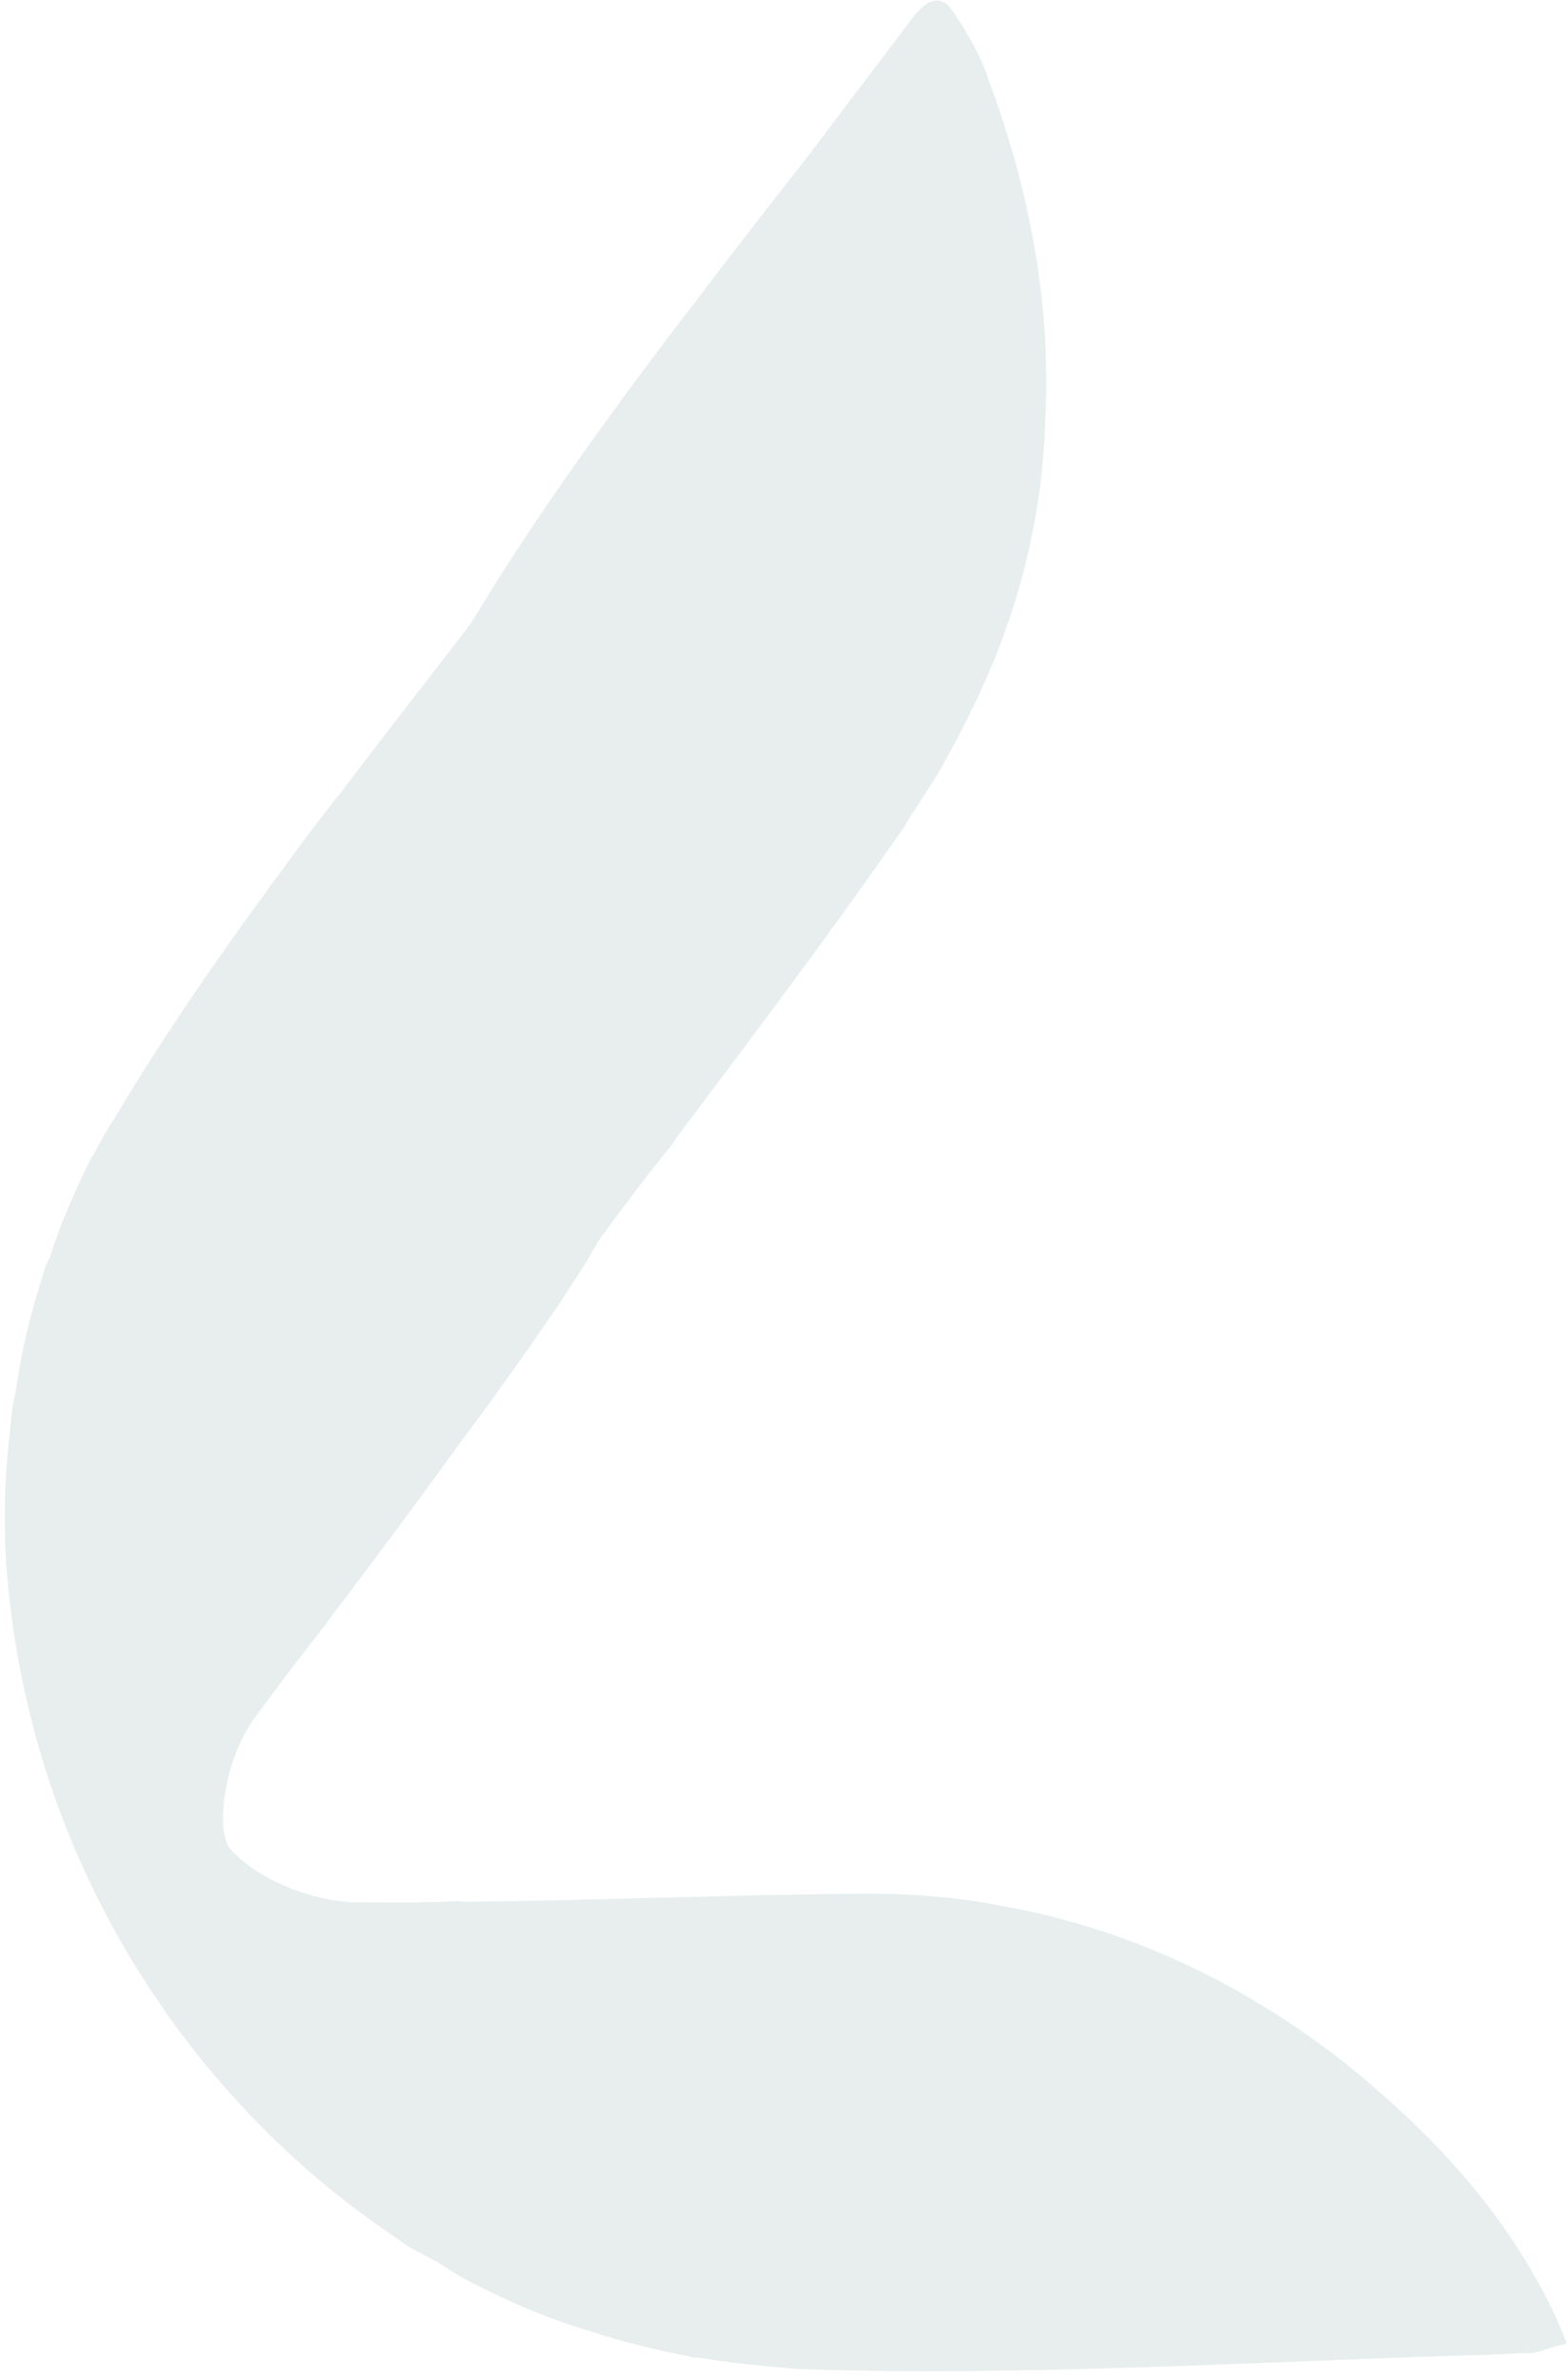 <svg width="114" height="173" viewBox="0 0 114 173" fill="none" xmlns="http://www.w3.org/2000/svg">
<path id="Vector" d="M24.583 57.868C27.549 53.951 30.549 50.096 33.563 46.194C33.767 45.921 34.002 45.632 34.206 45.359C38.022 39.038 42.254 32.978 46.677 27.055C47.713 25.643 48.809 24.198 49.892 22.801C52.858 18.884 55.858 15.03 58.888 11.159C60.263 9.36 61.59 7.547 62.994 5.733C64.134 4.224 65.317 2.65 66.487 1.125C66.617 0.933 67.298 0.239 67.635 0.137C68.244 -0.112 68.646 0.195 68.74 0.225C69.088 0.36 71.193 3.586 71.851 5.737C75.025 14.25 76.456 22.657 75.983 30.804C75.78 36.781 74.499 42.574 72.187 48.2C71.029 50.973 69.695 53.639 68.115 56.358C67.479 57.351 66.83 58.392 66.133 59.418C66.063 59.577 65.932 59.769 65.819 59.993C60.529 67.64 54.875 75.121 49.237 82.632C49.107 82.825 48.993 83.048 48.802 83.273C47.129 85.315 45.537 87.434 43.962 89.584C43.654 89.954 43.409 90.37 43.152 90.833C43.051 91.009 42.921 91.201 42.837 91.409C42.201 92.401 41.551 93.442 40.855 94.468C40.754 94.644 40.654 94.819 40.493 95.028C38.242 98.314 35.913 101.602 33.504 104.812C30.371 109.143 27.204 113.412 23.959 117.683C23.829 117.875 23.685 118.115 23.507 118.292C21.868 120.396 20.259 122.484 18.67 124.682C16.81 127.027 16.023 130.772 16.25 132.995C16.32 133.484 16.45 133.939 16.619 134.252C16.636 134.283 16.7 134.329 16.734 134.391C18.765 136.687 22.777 138.231 25.944 138.291C26.392 138.25 26.813 138.305 27.308 138.279C29.374 138.33 31.496 138.27 33.416 138.199C33.73 138.271 33.992 138.25 34.302 138.243C43.604 138.128 52.955 137.743 62.196 137.661C65.777 137.618 69.356 137.859 72.69 138.516C81.746 140.113 90.099 143.951 97.794 149.968C103.597 154.666 108.729 159.931 112.324 166.839C112.884 167.87 113.37 168.982 113.792 170.048L113.826 170.11C113.826 170.11 113.894 170.235 113.854 170.378C112.686 170.608 111.899 171.035 111.279 171.048C110.178 171.039 109.299 171.153 108.322 171.157C108.201 171.223 108.029 171.195 107.904 171.182C91.236 171.656 74.567 172.778 57.959 172.209C55.529 171.991 53.271 171.801 50.894 171.392C50.631 171.414 50.334 171.372 50.004 171.269C47.64 170.812 45.256 170.246 42.908 169.458C39.92 168.572 37.072 167.367 34.29 165.925C33.432 165.5 32.585 164.949 31.784 164.413C31.183 164.172 30.606 163.758 29.988 163.486C29.397 163.12 28.802 162.674 28.242 162.291C18.854 155.898 11.316 146.923 6.481 136.723C3.023 129.416 0.977 121.464 0.43 113.386C0.249 110.167 0.351 107.037 0.756 103.742C0.823 102.856 0.951 101.937 1.146 101.143C1.539 98.259 2.202 95.512 3.111 92.712C3.204 92.378 3.284 92.092 3.411 91.821C3.481 91.661 3.581 91.486 3.638 91.374C4.323 89.1 5.335 86.851 6.438 84.553C6.535 84.298 6.696 84.089 6.839 83.849C7.311 82.986 7.753 82.14 8.319 81.306C12.244 74.683 16.697 68.381 21.308 62.154C22.357 60.695 23.44 59.298 24.553 57.884L24.583 57.868Z" fill="#B0C4C7" fill-opacity="0.3"/>
</svg>
